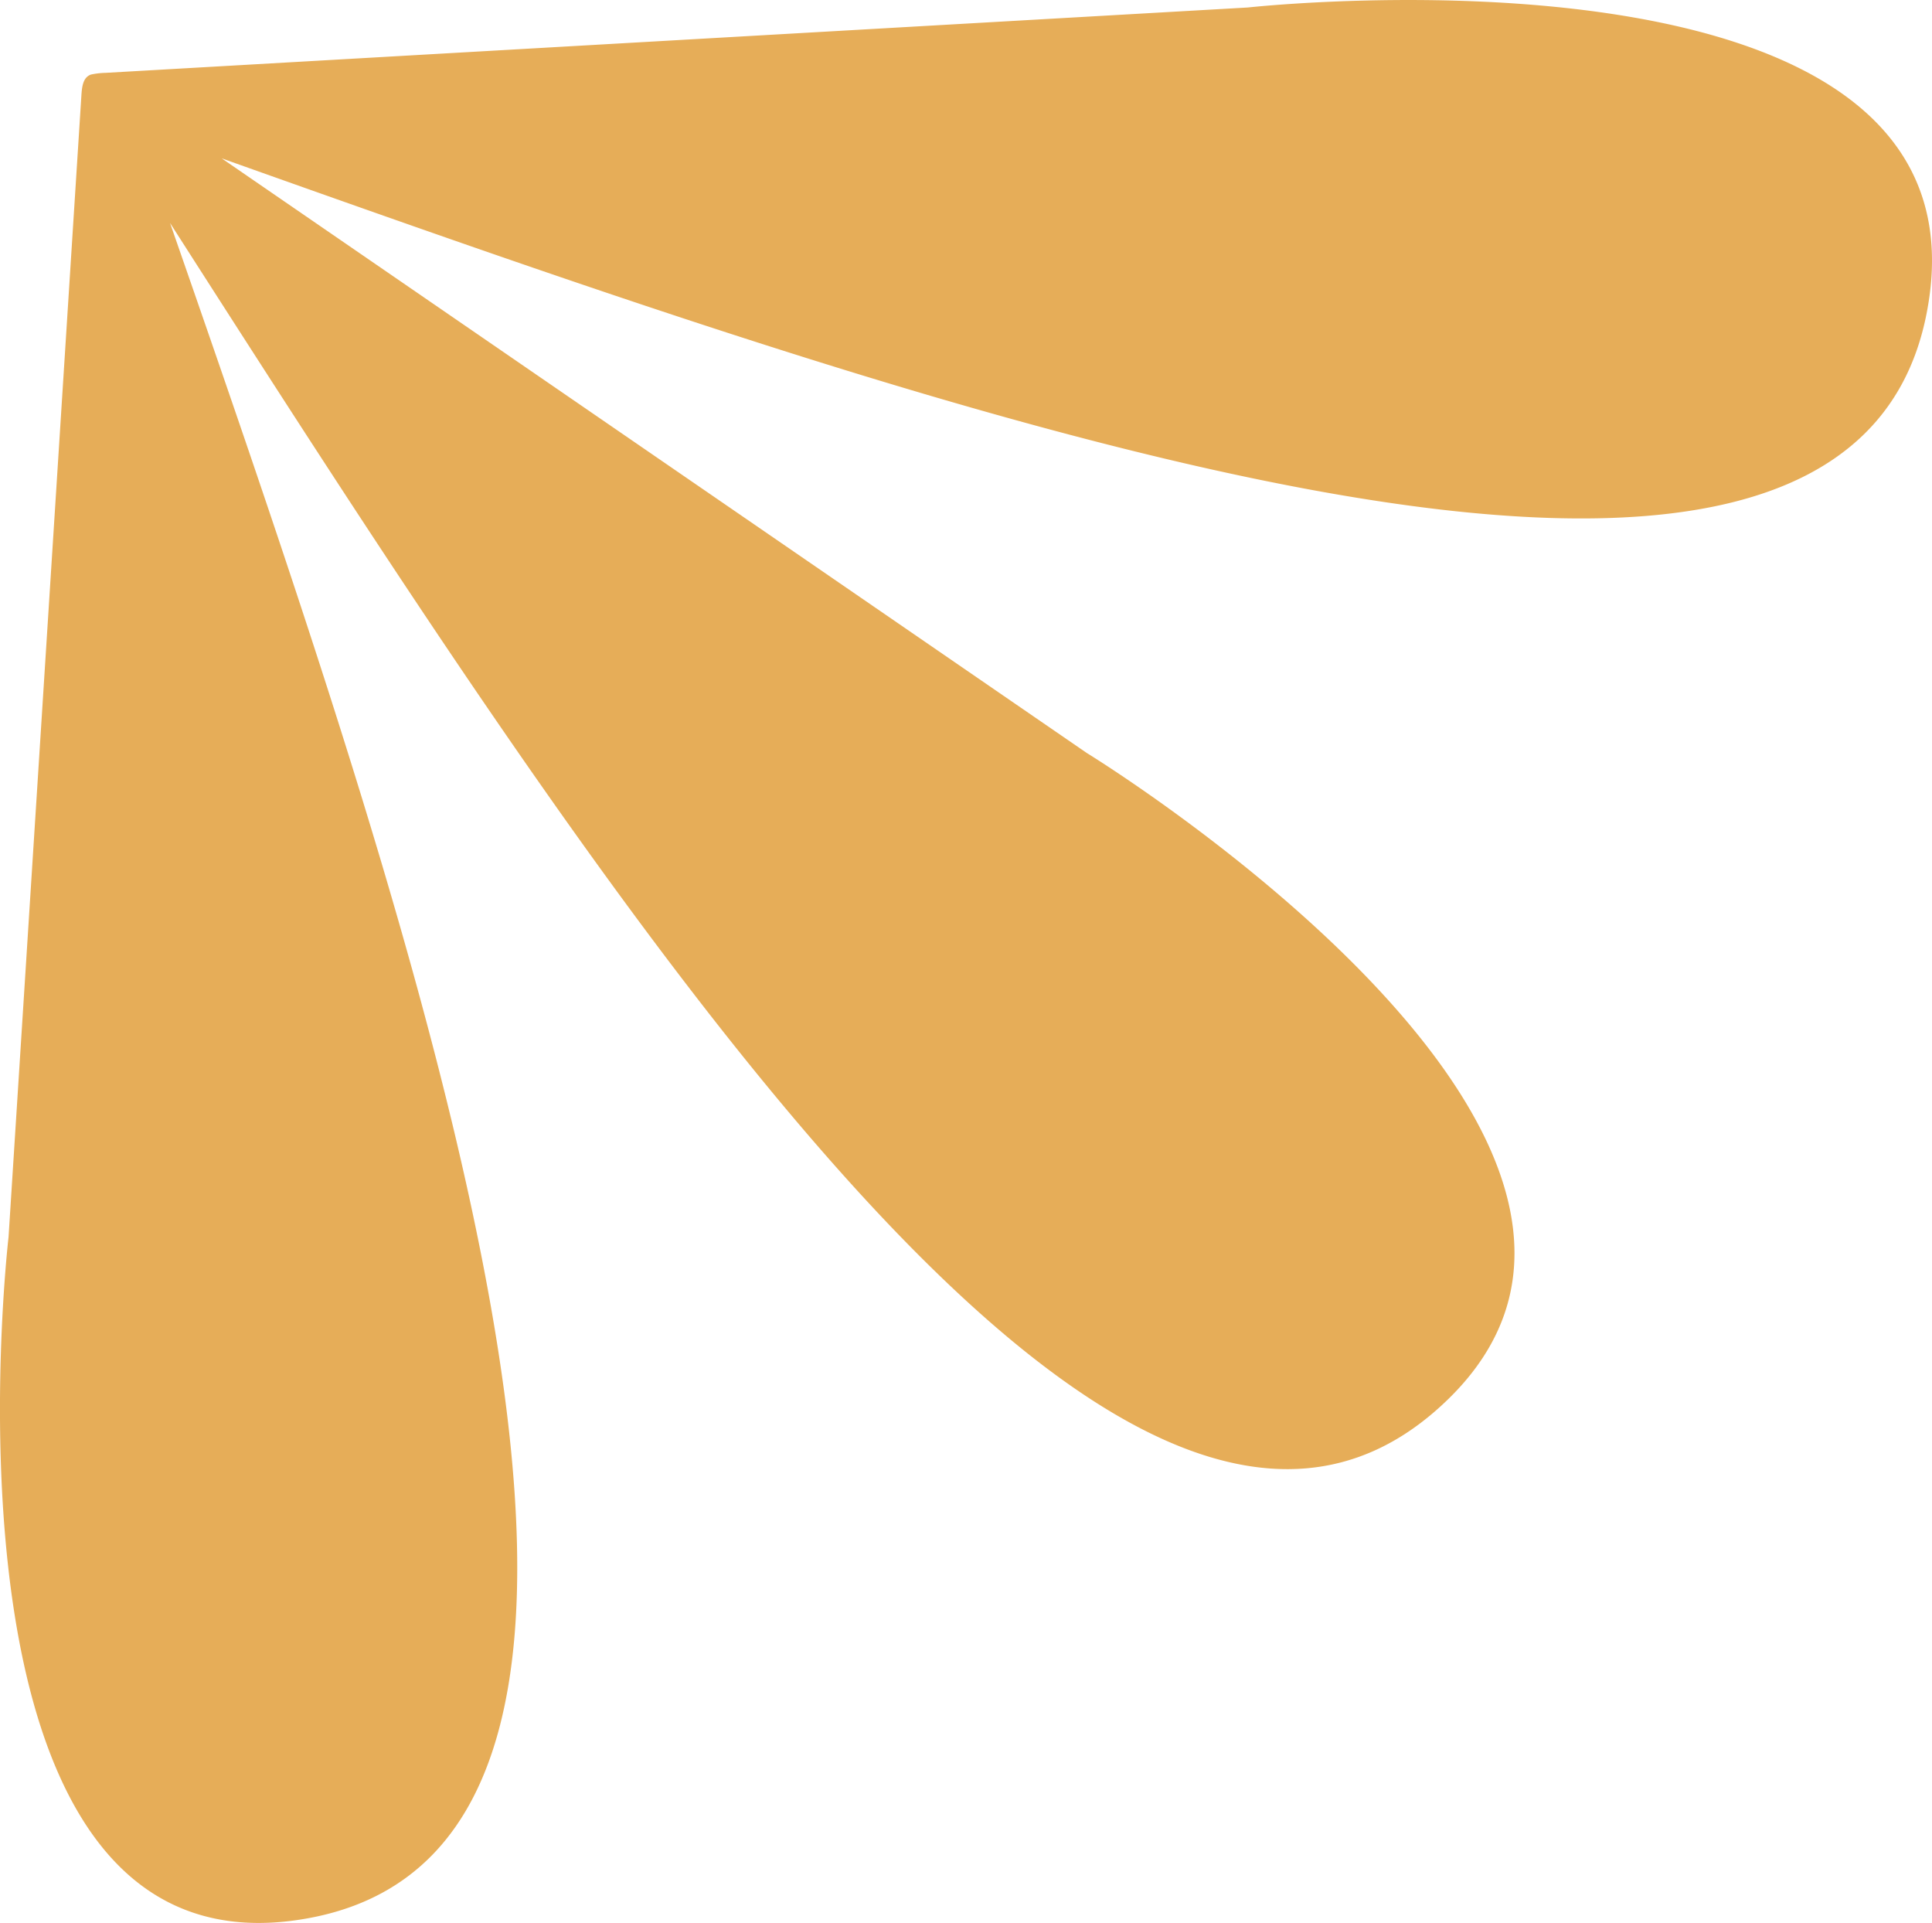 <svg xmlns="http://www.w3.org/2000/svg" xmlns:xlink="http://www.w3.org/1999/xlink" width="58.338" height="58.056" viewBox="0 0 58.338 58.056">
  <defs>
    <clipPath>
      <rect width="58.056" height="58.338" transform="translate(0 0)" fill="#e6ad58"/>
    </clipPath>
  </defs>
  <g transform="translate(0 58.056) rotate(-90)">
    <g>
      <path d="M20.706.258l34.471,2.2c.29.018.545.057.628.288a2.376,2.376,0,0,1,.052.45L57.83,37.681s2.514,22.806-9.247,20.492C36.007,55.7,45.23,29.31,53.275,6.694L35.323,32.815S23.34,52.382,15.462,43.348C6.951,33.59,30.975,18.168,51.325,5.134,28.731,13,2.535,21.9.154,9.37-2.083-2.406,20.706.258,20.706.258" fill="#e6ad58"/>
    </g>
  </g>
</svg>
